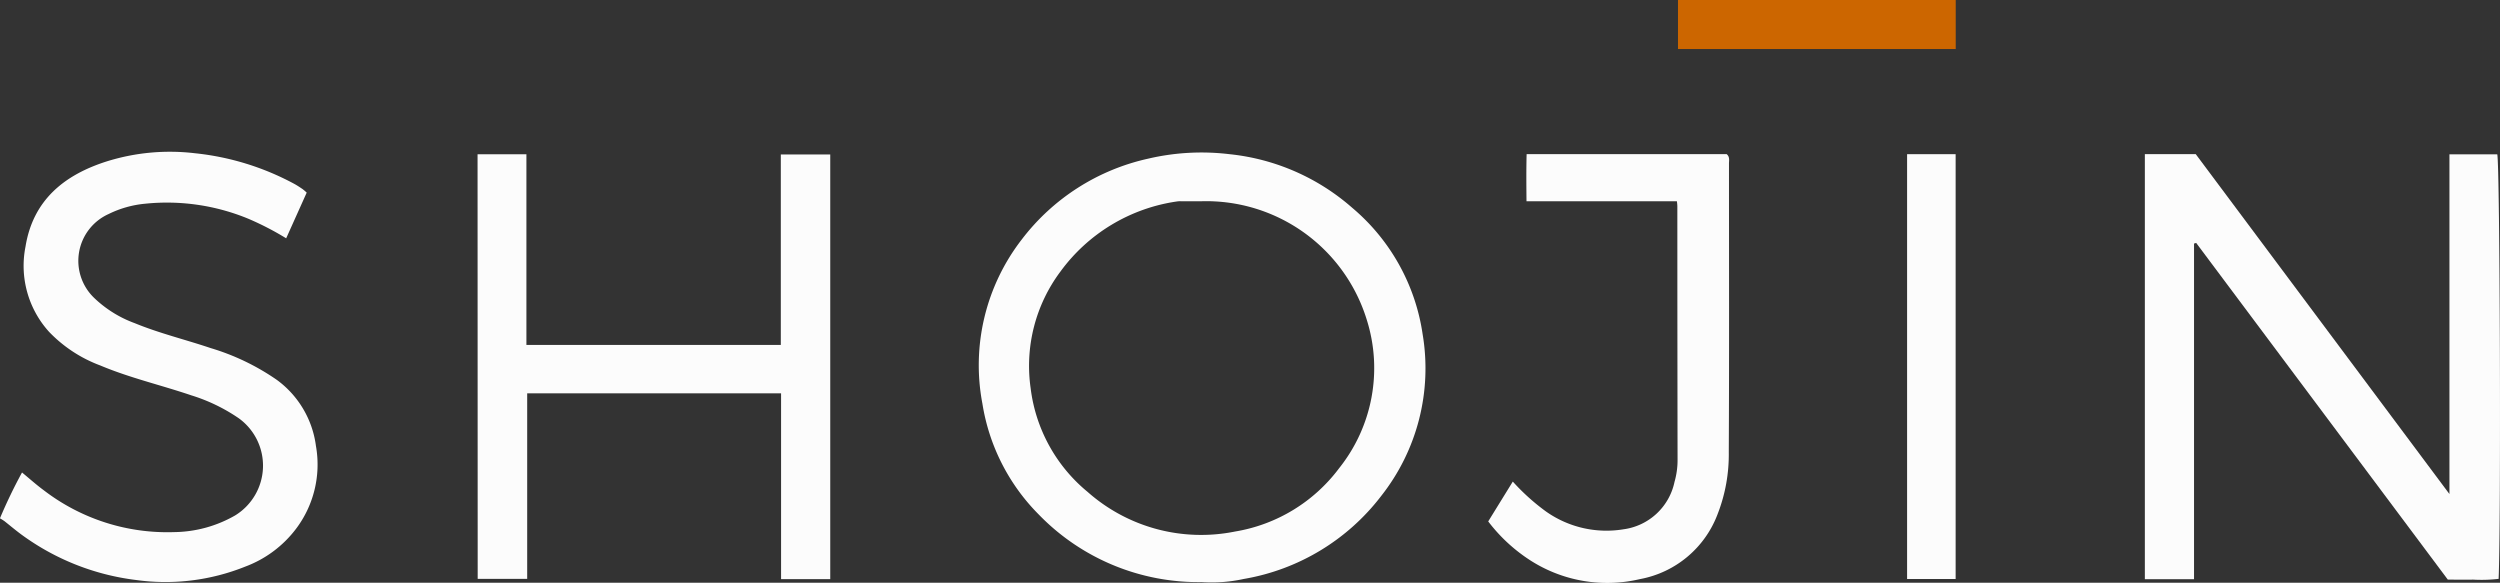 <svg xmlns="http://www.w3.org/2000/svg" width="137.26" height="31.996" viewBox="0 0 137.26 31.996"><rect x="0" y="0" width="137.26" height="31.996" fill="#333333" stroke="none"/><g data-name="Group 37"><path data-name="Path 25" d="M134.484 27.125V8.474h2.626c.146.561.212 20.22.074 23.308a8.255 8.255 0 01-1.4.041c-.467.011-.909 0-1.389 0l-13.816-18.486-.118.036v18.426h-2.7V8.461h2.793z" fill="#fcfcfc"/><path data-name="Path 26" d="M26.22 8.469h2.682V18.94H42.87V8.479h2.714v23.317h-2.7v-10.2H28.945v10.188h-2.718z" fill="#fcfcfc"/><path data-name="Path 27" d="M16.839 10.576l-1.127 2.508a15.943 15.943 0 00-2.089-1.079 11.707 11.707 0 00-5.657-.82 5.722 5.722 0 00-2.007.568 2.818 2.818 0 00-.784 4.608 6.374 6.374 0 002.222 1.382c1.356.558 2.782.9 4.166 1.367a12.821 12.821 0 013.632 1.744 5.341 5.341 0 012.15 3.621 5.855 5.855 0 01-1.085 4.55 6.218 6.218 0 01-2.8 2.086 11.749 11.749 0 01-5.984.734A13.385 13.385 0 011.2 29.367c-.329-.24-.641-.505-.957-.755a2.78 2.78 0 00-.246-.154 27.812 27.812 0 011.212-2.517c.419.346.795.683 1.207.986a11.137 11.137 0 007.142 2.288 6.865 6.865 0 003.359-.92 3.207 3.207 0 00.192-5.331 9.634 9.634 0 00-2.607-1.259c-1.661-.564-3.376-.957-5-1.641a7.533 7.533 0 01-2.811-1.848 5.4 5.4 0 01-1.29-4.678c.414-2.561 2.138-3.938 4.46-4.677a11.615 11.615 0 014.834-.448 14.64 14.64 0 015.457 1.679c.159.086.309.187.458.288a2.609 2.609 0 01.229.196z" fill="#fcfcfc"/><path data-name="Path 28" d="M92.068 11.049h-8.257c-.008-.874-.016-1.72.007-2.587h10.981c.183.149.129.343.129.518 0 5.282.016 10.566-.011 15.848a8.988 8.988 0 01-.607 3.382 5.65 5.65 0 01-4.275 3.586 7.808 7.808 0 01-6.052-1.054 9.078 9.078 0 01-2.274-2.114l1.35-2.187a11.777 11.777 0 001.821 1.641 5.754 5.754 0 004.257.978 3.311 3.311 0 002.8-2.6 4.334 4.334 0 00.168-1.208q-.012-6.969-.012-13.933a2.475 2.475 0 00-.025-.27z" fill="#fcfcfc"/><path data-name="Path 29" d="M104.707 8.465h2.665V31.79h-2.665z" fill="#fcfcfc"/><path data-name="Path 30" d="M107.377 0v2.692H92.128V0z" fill="#c60"/><path data-name="Path 31" d="M78.109 18.355a11.187 11.187 0 00-3.877-6.955 12.079 12.079 0 00-6.721-2.934 12.863 12.863 0 00-4.468.244 11.973 11.973 0 00-6.943 4.436 11.275 11.275 0 00-2.161 9.022 11.081 11.081 0 003.08 6.068 12.2 12.2 0 008.953 3.723 8.193 8.193 0 002.311-.171 12.041 12.041 0 007.556-4.565 11.309 11.309 0 002.27-8.868zm-4.582 7.347a8.962 8.962 0 01-5.717 3.481 9.4 9.4 0 01-8.1-2.179 8.746 8.746 0 01-3.124-5.692 8.645 8.645 0 011.64-6.407 9.61 9.61 0 016.4-3.845 1.145 1.145 0 01.2-.011h1.16a9.222 9.222 0 019.057 6.515 8.807 8.807 0 01-1.516 8.138z" fill="#fcfcfc"/></g></svg>